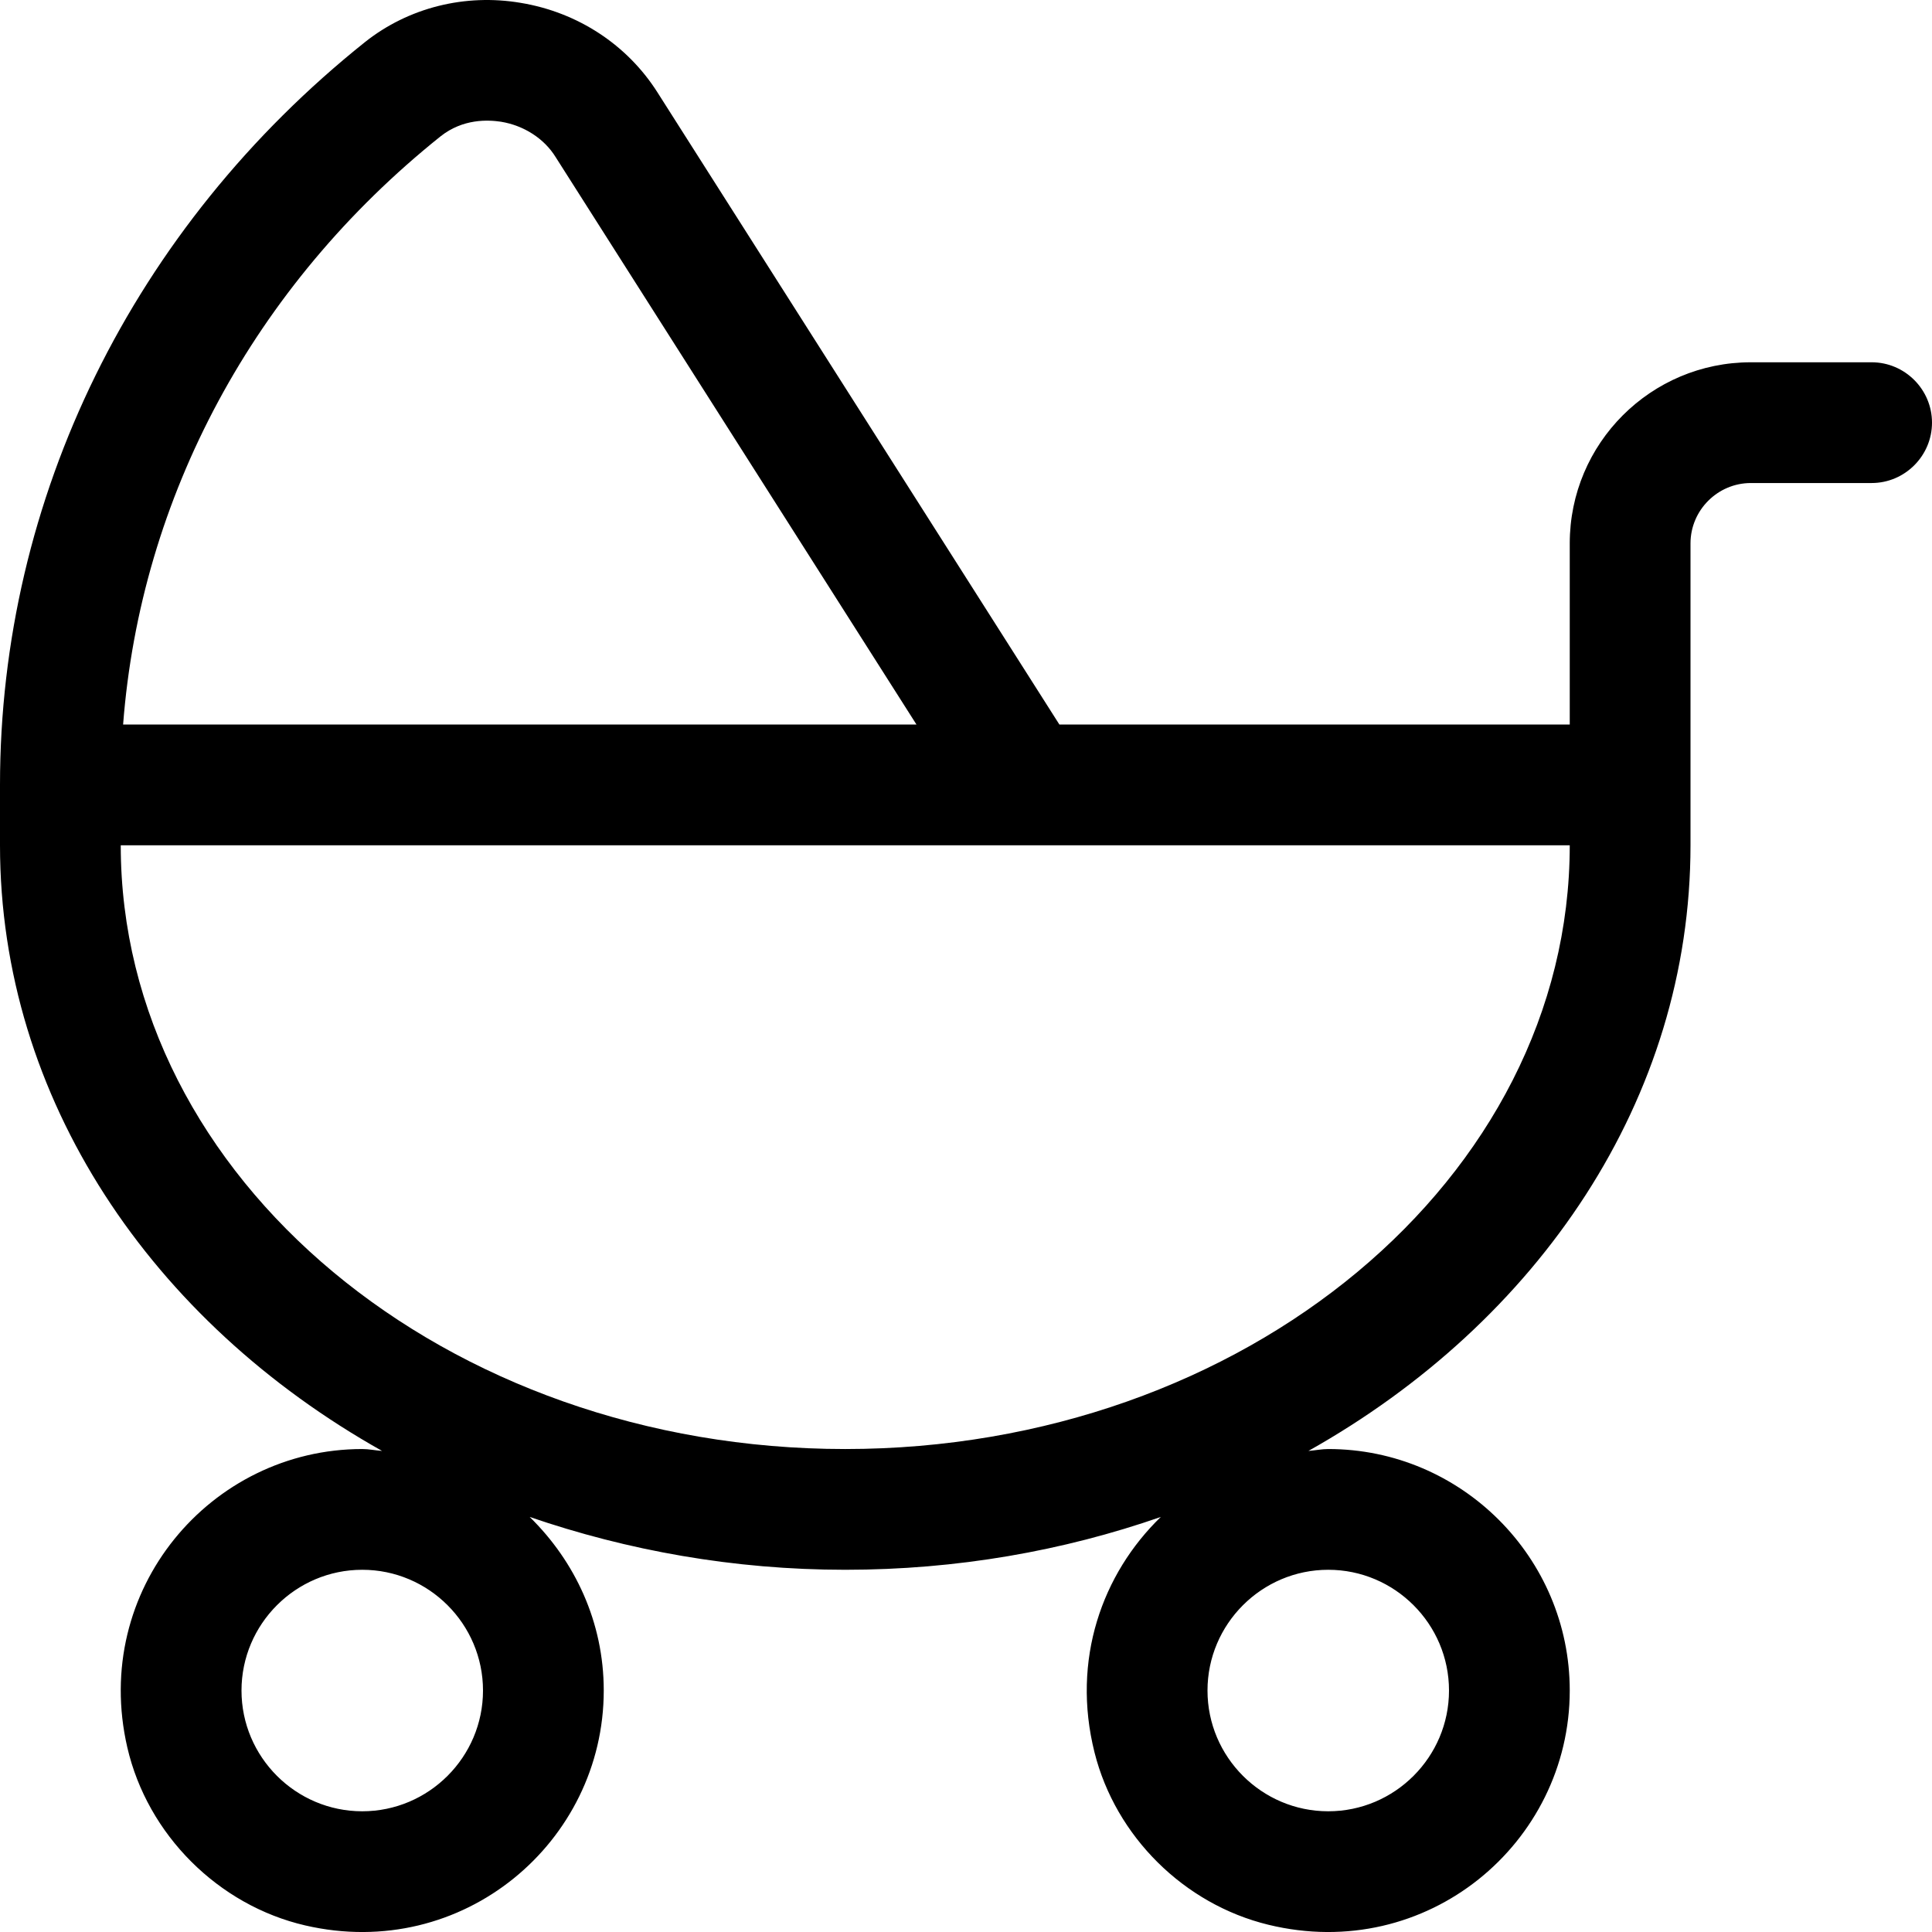 <svg xmlns="http://www.w3.org/2000/svg" viewBox="0 0 512 512"><!-- Font Awesome Pro 6.0.0-alpha2 by @fontawesome - https://fontawesome.com License - https://fontawesome.com/license (Commercial License) --><path d="M496 96.008H464C437.49 96.008 416 117.498 416 144.008V192.008H280.75L174.25 24.508C166.25 11.883 153.125 3.258 138 0.758C123.25 -1.742 108.25 2.008 96.75 11.133C35.25 60.258 0 132.008 0 208.008V224.008C0 291.258 40.25 350.258 101.25 384.508C99.5 384.383 97.75 384.008 96 384.008C55.822 384.008 24.088 421.359 33.746 463.113C39.084 486.182 57.824 504.924 80.895 510.26C122.648 519.92 160 488.186 160 448.008C160 429.883 152.375 413.758 140.375 402.008C166.25 410.883 194.375 416.008 224 416.008S281.75 411.008 307.625 402.008C292.094 417.053 283.893 439.844 290.062 464.422C295.654 486.693 313.801 504.645 336.113 510.074C378.182 520.314 416 488.436 416 448.008C416 412.758 387.25 384.008 352 384.008C350.25 384.008 348.5 384.383 346.75 384.508C407.75 350.258 448 291.258 448 224.008V144.008C448 135.207 455.199 128.008 464 128.008H496C504.801 128.008 512 120.807 512 112.008C512 103.207 504.801 96.008 496 96.008ZM116.75 36.133C122.75 31.383 129.375 31.758 132.75 32.258C138.875 33.258 144.25 36.758 147.25 41.633L242.875 192.008H32.625C37.25 131.758 67.25 75.758 116.75 36.133ZM96 480.008C78.375 480.008 64 465.633 64 448.008S78.375 416.008 96 416.008S128 430.383 128 448.008S113.625 480.008 96 480.008ZM352 416.008C369.625 416.008 384 430.383 384 448.008S369.625 480.008 352 480.008S320 465.633 320 448.008S334.375 416.008 352 416.008ZM224 384.008C118.125 384.008 32 312.258 32 224.008H416C416 312.258 329.875 384.008 224 384.008Z"/></svg>